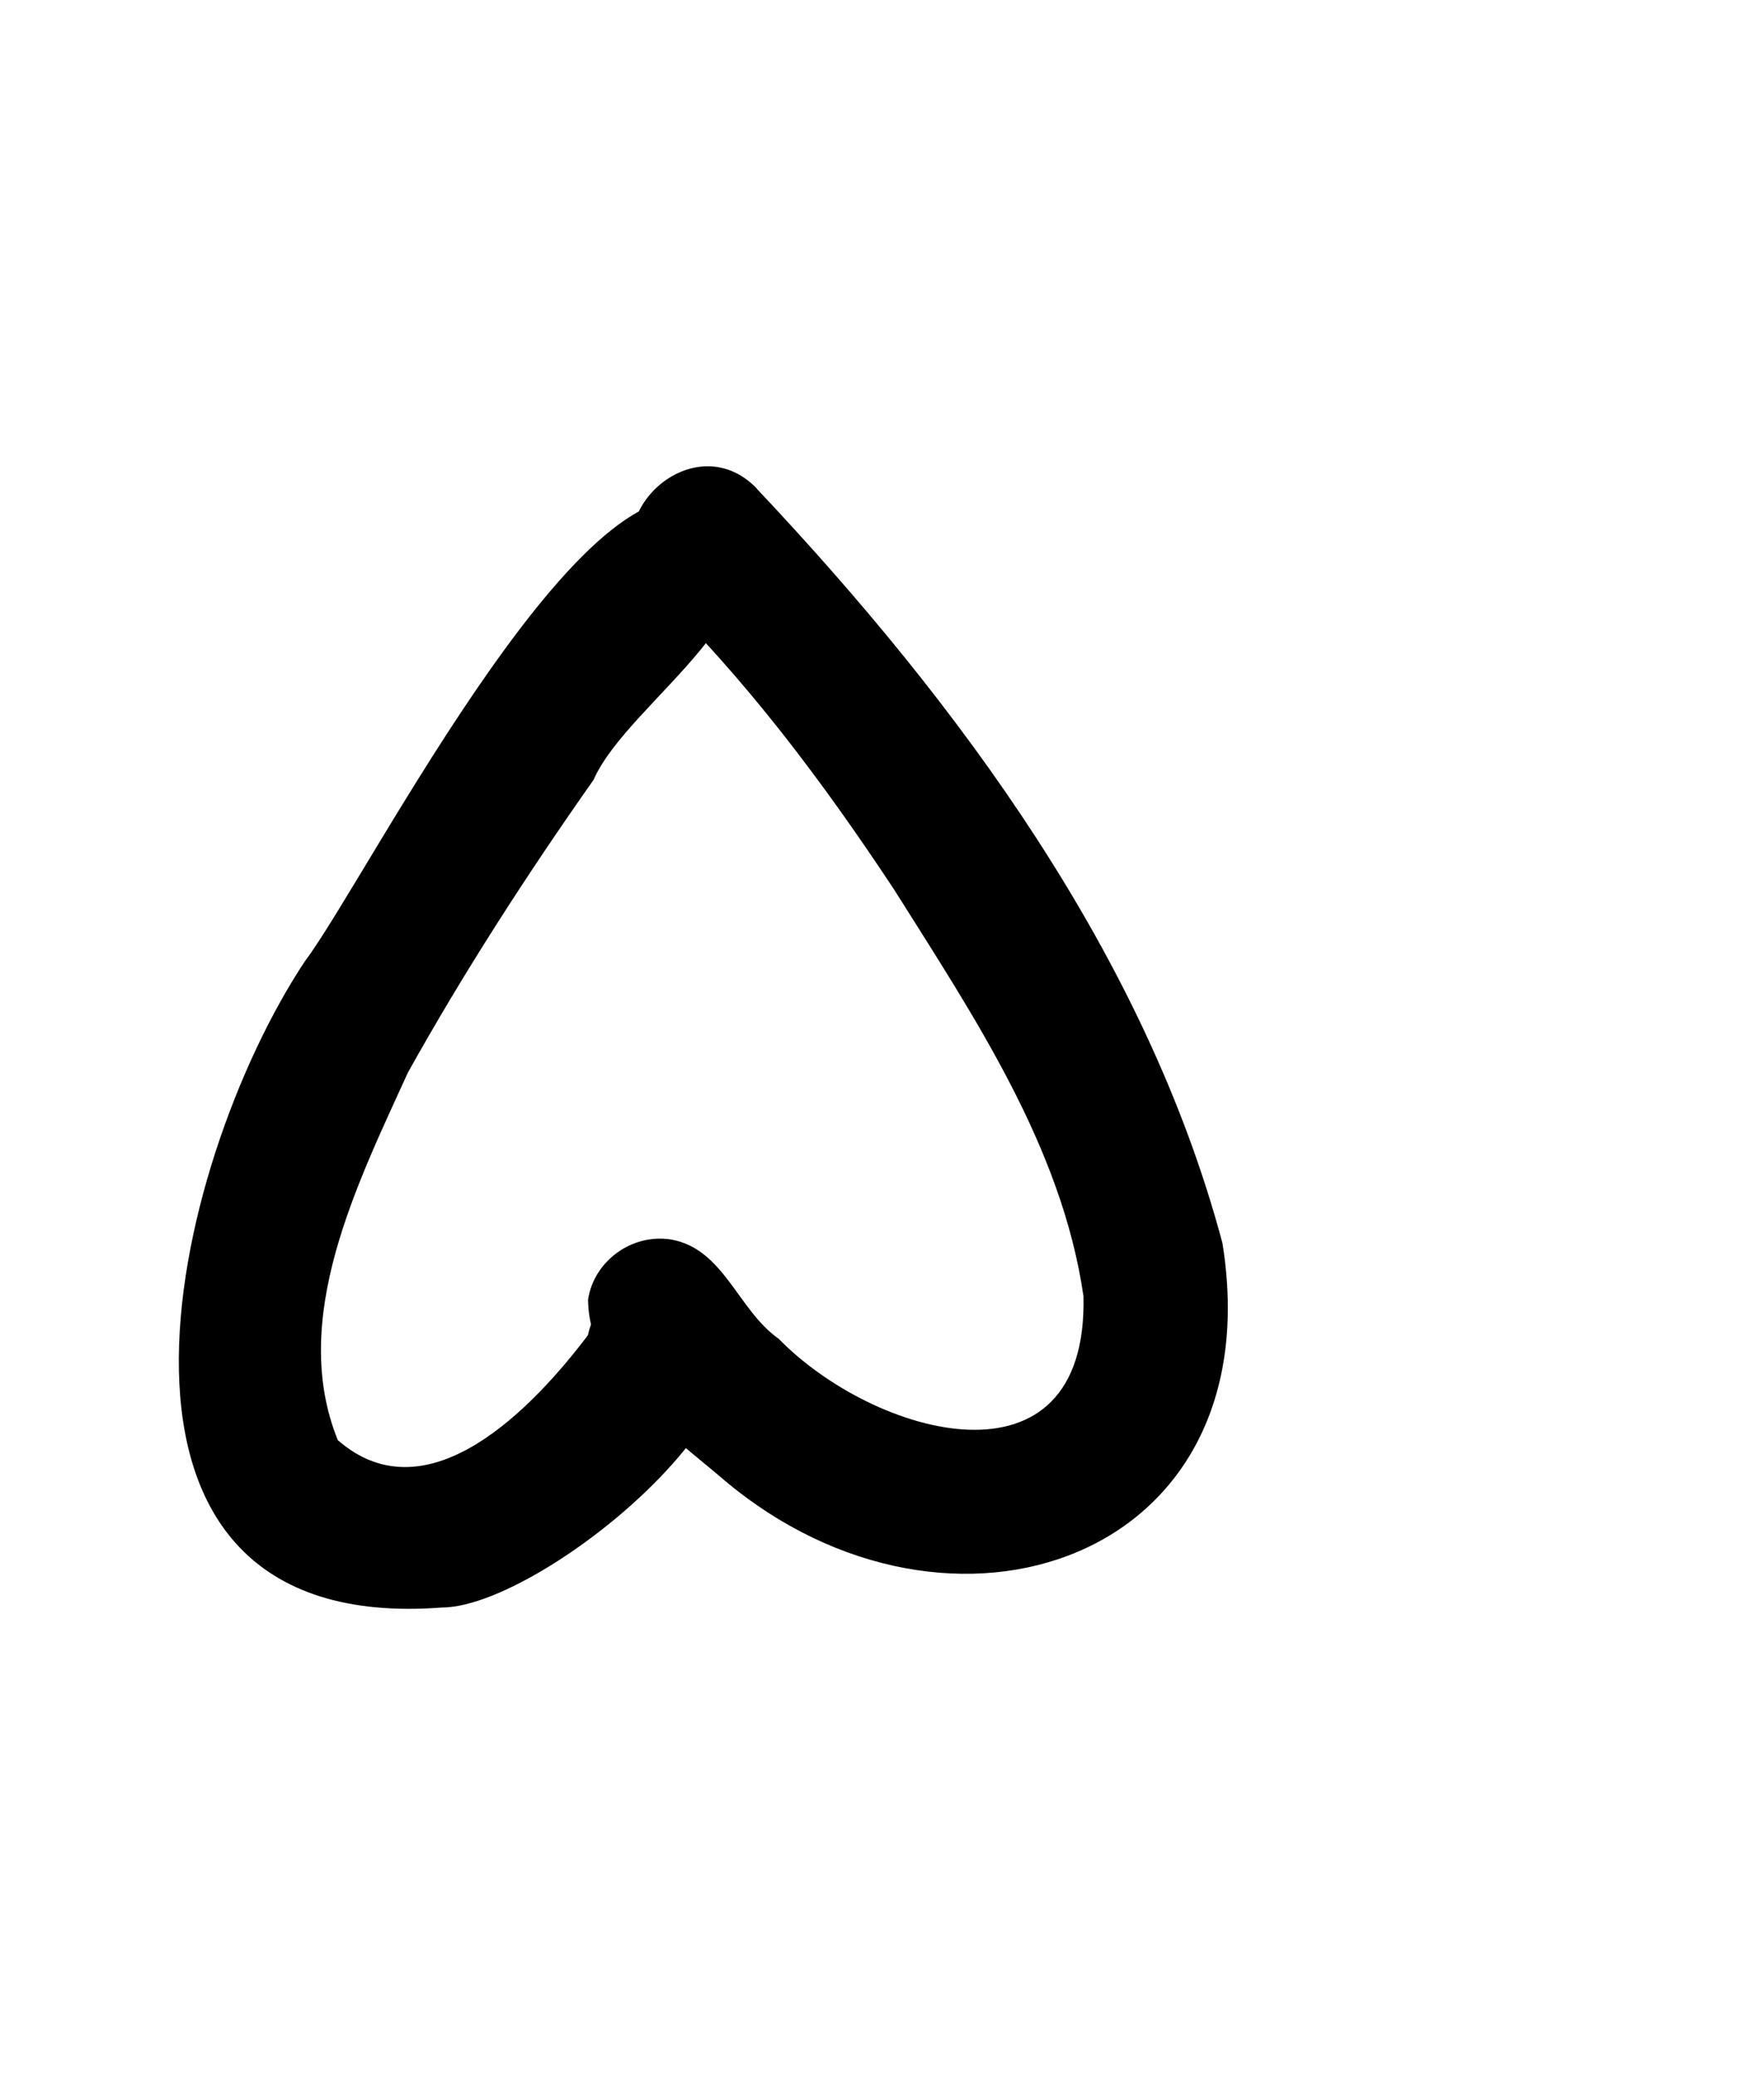 <svg xmlns="http://www.w3.org/2000/svg" width="51.0" height="60.0" viewBox="0.0 0.0 51.0 60.0" fill="none">
<path d="M20.677 14.823C23.292 17.34 18.177 20.218 17.159 22.551C15.233 25.288 13.416 28.1 11.79 31.018C10.334 34.226 8.349 38.136 9.766 41.64C12.377 43.921 15.442 40.665 16.998 38.606C17.189 37.655 18.095 36.928 19.089 36.941C25.202 38.618 15.997 46.482 12.773 46.48C1.672 47.324 4.926 33.645 8.819 27.788C10.669 25.33 17.331 12.036 20.68 14.82L20.677 14.823Z" fill="black" />
<path d="M21.874 14.125C27.718 20.32 33.133 27.646 35.342 35.942C36.821 45.112 27.479 48.296 20.952 42.808C19.362 41.441 17.02 39.853 17.002 37.574C17.172 36.462 18.264 35.664 19.391 35.837C20.931 36.102 21.328 37.88 22.514 38.71C25.271 41.538 31.459 43.301 31.325 37.482C30.703 33.169 28.15 29.378 25.867 25.747C23.809 22.63 21.559 19.616 18.865 17.011C16.967 15.116 19.995 12.176 21.877 14.121L21.874 14.125ZM17.536 39.285C17.664 39.435 17.827 39.553 17.99 39.665C18.016 39.679 18.041 39.691 18.068 39.705C17.87 39.594 17.69 39.453 17.54 39.288L17.536 39.285Z" fill="black" />
</svg>